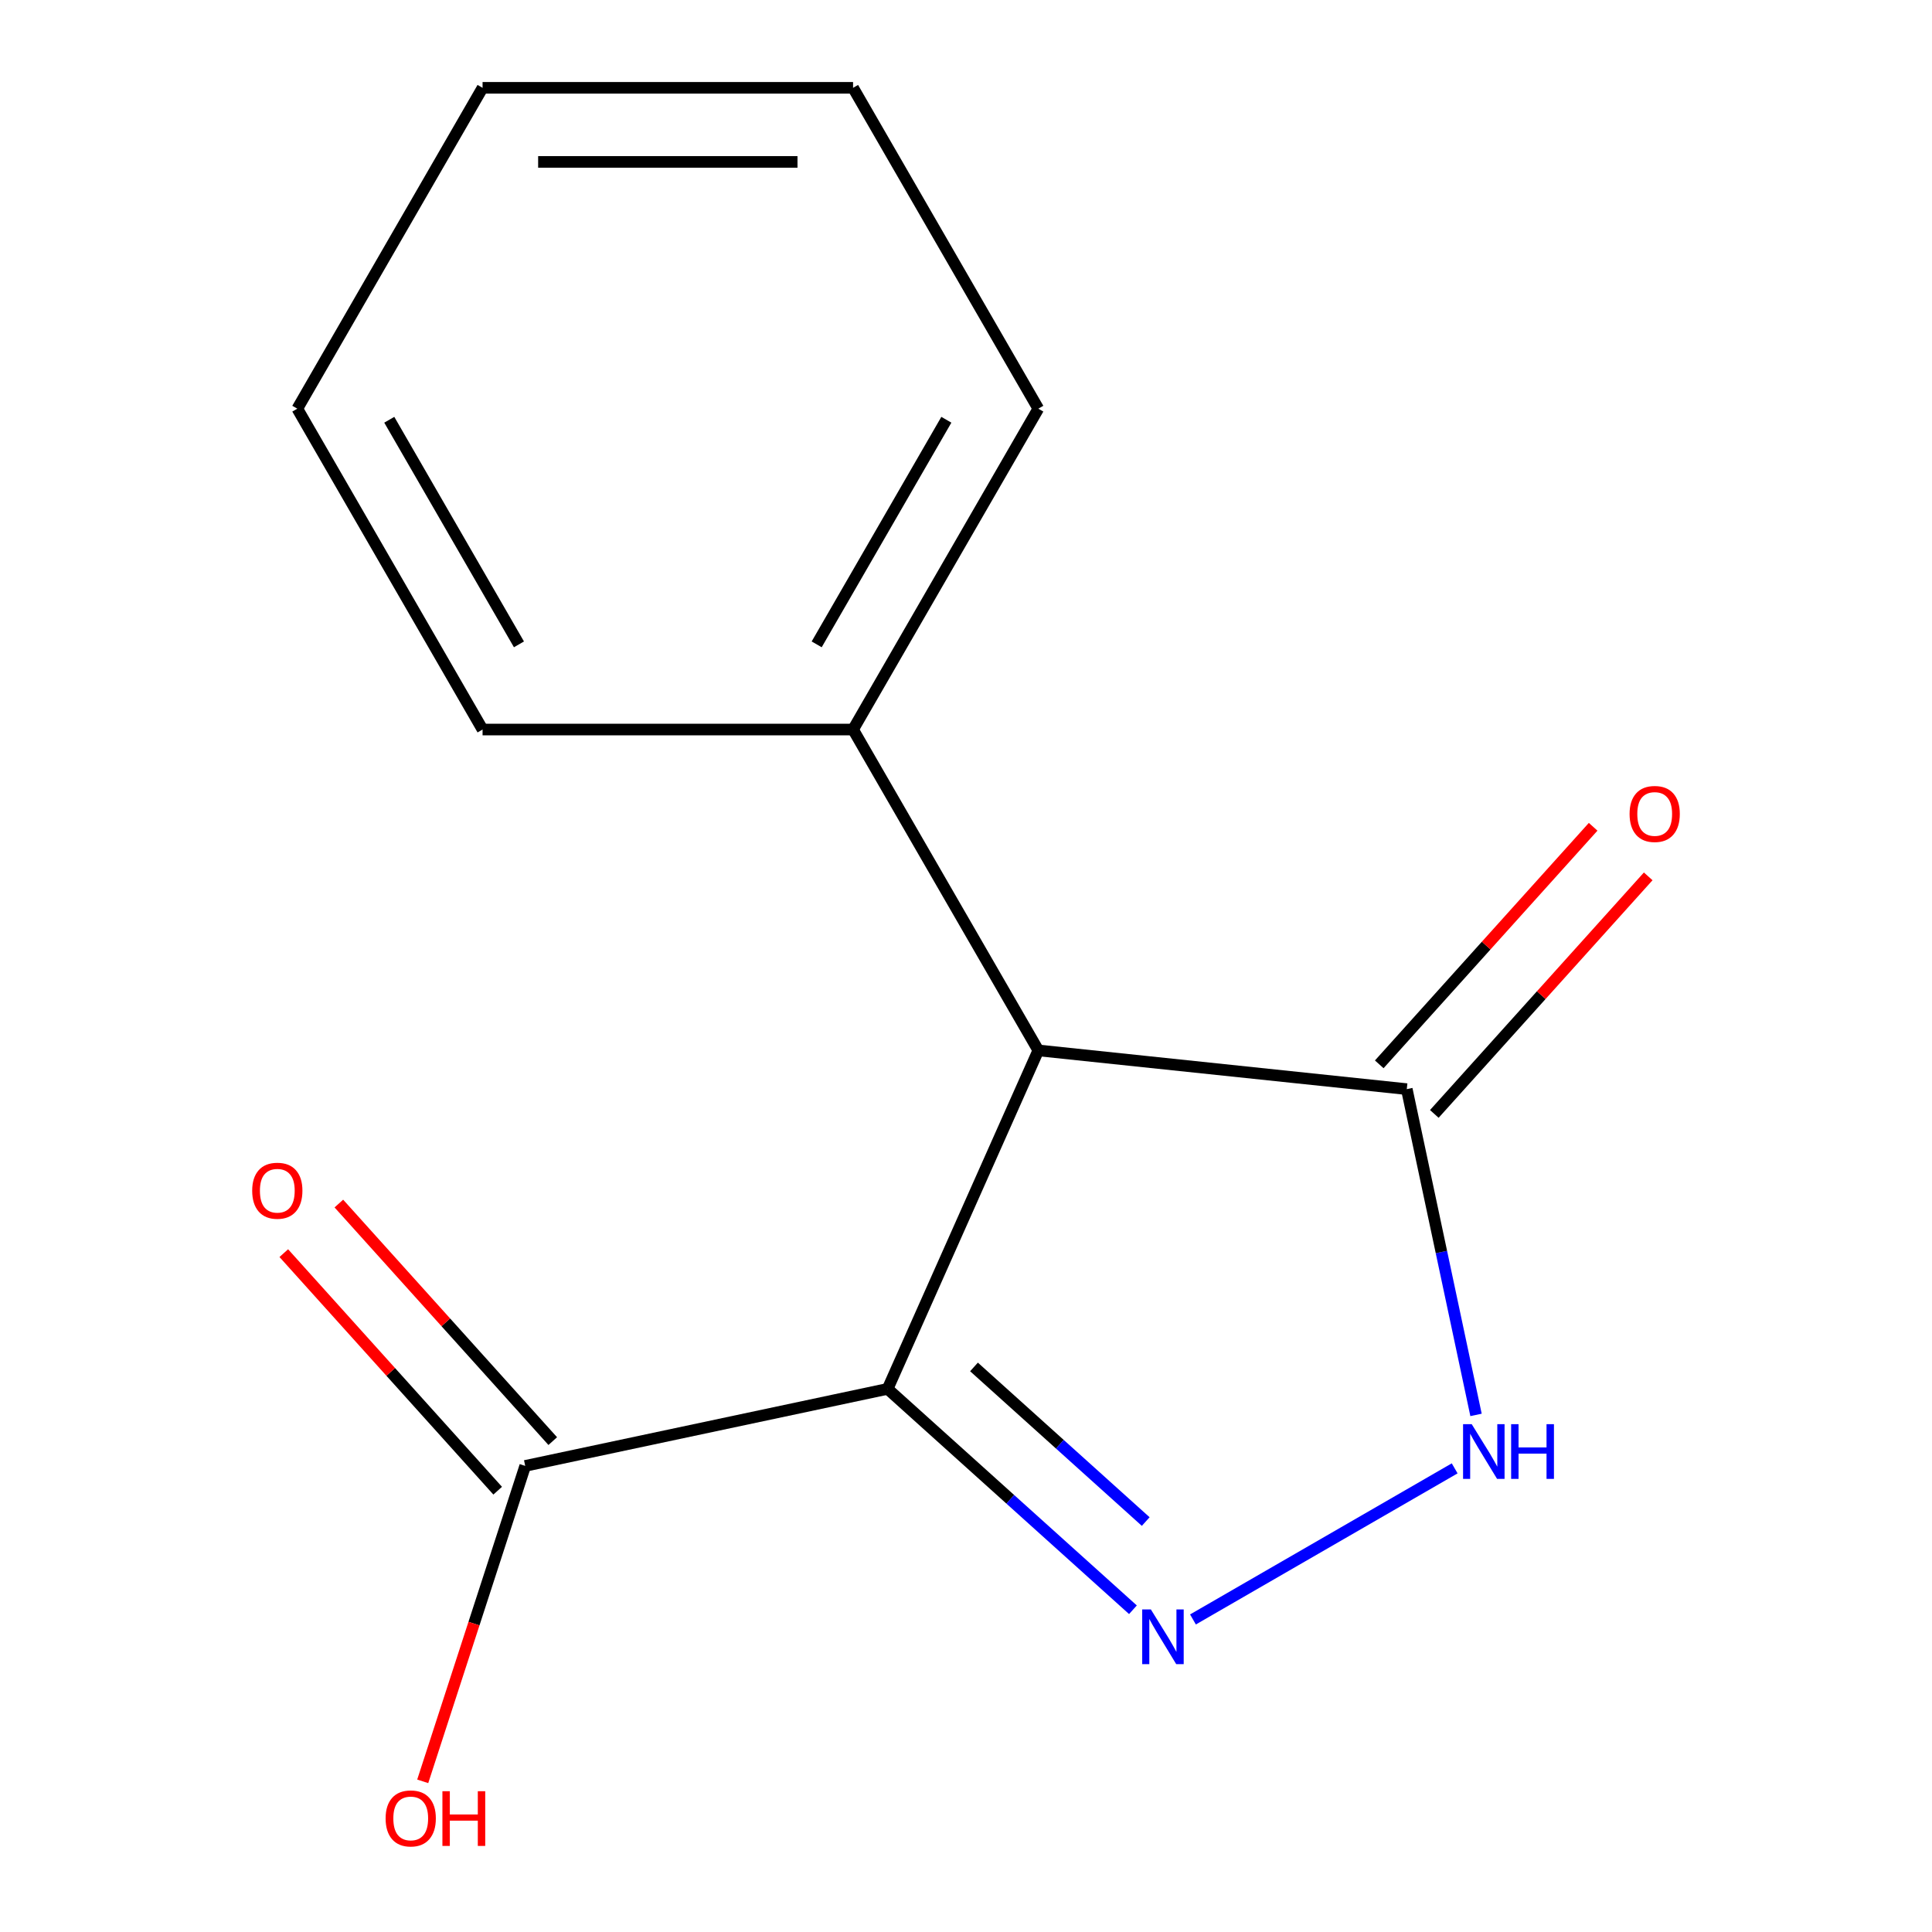 <?xml version='1.0' encoding='iso-8859-1'?>
<svg version='1.1' baseProfile='full'
              xmlns='http://www.w3.org/2000/svg'
                      xmlns:rdkit='http://www.rdkit.org/xml'
                      xmlns:xlink='http://www.w3.org/1999/xlink'
                  xml:space='preserve'
width='1000px' height='1000px' viewBox='0 0 1000 1000'>
<!-- END OF HEADER -->
<rect style='opacity:1.0;fill:#FFFFFF;stroke:none' width='1000' height='1000' x='0' y='0'> </rect>
<path class='bond-0' d='M 459.43,718.876 L 522.919,776.041' style='fill:none;fill-rule:evenodd;stroke:#000000;stroke-width:6px;stroke-linecap:butt;stroke-linejoin:miter;stroke-opacity:1' />
<path class='bond-0' d='M 522.919,776.041 L 586.408,833.207' style='fill:none;fill-rule:evenodd;stroke:#0000FF;stroke-width:6px;stroke-linecap:butt;stroke-linejoin:miter;stroke-opacity:1' />
<path class='bond-0' d='M 504.141,707.523 L 548.583,747.539' style='fill:none;fill-rule:evenodd;stroke:#000000;stroke-width:6px;stroke-linecap:butt;stroke-linejoin:miter;stroke-opacity:1' />
<path class='bond-0' d='M 548.583,747.539 L 593.025,787.555' style='fill:none;fill-rule:evenodd;stroke:#0000FF;stroke-width:6px;stroke-linecap:butt;stroke-linejoin:miter;stroke-opacity:1' />
<path class='bond-1' d='M 459.43,718.876 L 537.43,543.686' style='fill:none;fill-rule:evenodd;stroke:#000000;stroke-width:6px;stroke-linecap:butt;stroke-linejoin:miter;stroke-opacity:1' />
<path class='bond-4' d='M 459.43,718.876 L 271.852,758.747' style='fill:none;fill-rule:evenodd;stroke:#000000;stroke-width:6px;stroke-linecap:butt;stroke-linejoin:miter;stroke-opacity:1' />
<path class='bond-2' d='M 617.477,838.226 L 752.934,760.02' style='fill:none;fill-rule:evenodd;stroke:#0000FF;stroke-width:6px;stroke-linecap:butt;stroke-linejoin:miter;stroke-opacity:1' />
<path class='bond-3' d='M 537.43,543.686 L 728.148,563.731' style='fill:none;fill-rule:evenodd;stroke:#000000;stroke-width:6px;stroke-linecap:butt;stroke-linejoin:miter;stroke-opacity:1' />
<path class='bond-5' d='M 537.43,543.686 L 441.545,377.609' style='fill:none;fill-rule:evenodd;stroke:#000000;stroke-width:6px;stroke-linecap:butt;stroke-linejoin:miter;stroke-opacity:1' />
<path class='bond-14' d='M 763.991,732.355 L 746.07,648.043' style='fill:none;fill-rule:evenodd;stroke:#0000FF;stroke-width:6px;stroke-linecap:butt;stroke-linejoin:miter;stroke-opacity:1' />
<path class='bond-14' d='M 746.07,648.043 L 728.148,563.731' style='fill:none;fill-rule:evenodd;stroke:#000000;stroke-width:6px;stroke-linecap:butt;stroke-linejoin:miter;stroke-opacity:1' />
<path class='bond-6' d='M 742.4,576.563 L 797.756,515.084' style='fill:none;fill-rule:evenodd;stroke:#000000;stroke-width:6px;stroke-linecap:butt;stroke-linejoin:miter;stroke-opacity:1' />
<path class='bond-6' d='M 797.756,515.084 L 853.112,453.605' style='fill:none;fill-rule:evenodd;stroke:#FF0000;stroke-width:6px;stroke-linecap:butt;stroke-linejoin:miter;stroke-opacity:1' />
<path class='bond-6' d='M 713.897,550.899 L 769.253,489.42' style='fill:none;fill-rule:evenodd;stroke:#000000;stroke-width:6px;stroke-linecap:butt;stroke-linejoin:miter;stroke-opacity:1' />
<path class='bond-6' d='M 769.253,489.42 L 824.609,427.941' style='fill:none;fill-rule:evenodd;stroke:#FF0000;stroke-width:6px;stroke-linecap:butt;stroke-linejoin:miter;stroke-opacity:1' />
<path class='bond-7' d='M 286.103,745.915 L 230.747,684.436' style='fill:none;fill-rule:evenodd;stroke:#000000;stroke-width:6px;stroke-linecap:butt;stroke-linejoin:miter;stroke-opacity:1' />
<path class='bond-7' d='M 230.747,684.436 L 175.391,622.957' style='fill:none;fill-rule:evenodd;stroke:#FF0000;stroke-width:6px;stroke-linecap:butt;stroke-linejoin:miter;stroke-opacity:1' />
<path class='bond-7' d='M 257.6,771.579 L 202.244,710.1' style='fill:none;fill-rule:evenodd;stroke:#000000;stroke-width:6px;stroke-linecap:butt;stroke-linejoin:miter;stroke-opacity:1' />
<path class='bond-7' d='M 202.244,710.1 L 146.888,648.621' style='fill:none;fill-rule:evenodd;stroke:#FF0000;stroke-width:6px;stroke-linecap:butt;stroke-linejoin:miter;stroke-opacity:1' />
<path class='bond-8' d='M 271.852,758.747 L 245.327,840.381' style='fill:none;fill-rule:evenodd;stroke:#000000;stroke-width:6px;stroke-linecap:butt;stroke-linejoin:miter;stroke-opacity:1' />
<path class='bond-8' d='M 245.327,840.381 L 218.802,922.016' style='fill:none;fill-rule:evenodd;stroke:#FF0000;stroke-width:6px;stroke-linecap:butt;stroke-linejoin:miter;stroke-opacity:1' />
<path class='bond-9' d='M 441.545,377.609 L 537.43,211.532' style='fill:none;fill-rule:evenodd;stroke:#000000;stroke-width:6px;stroke-linecap:butt;stroke-linejoin:miter;stroke-opacity:1' />
<path class='bond-9' d='M 422.712,333.52 L 489.832,217.266' style='fill:none;fill-rule:evenodd;stroke:#000000;stroke-width:6px;stroke-linecap:butt;stroke-linejoin:miter;stroke-opacity:1' />
<path class='bond-10' d='M 441.545,377.609 L 249.776,377.609' style='fill:none;fill-rule:evenodd;stroke:#000000;stroke-width:6px;stroke-linecap:butt;stroke-linejoin:miter;stroke-opacity:1' />
<path class='bond-12' d='M 537.43,211.532 L 441.545,45.455' style='fill:none;fill-rule:evenodd;stroke:#000000;stroke-width:6px;stroke-linecap:butt;stroke-linejoin:miter;stroke-opacity:1' />
<path class='bond-11' d='M 249.776,377.609 L 153.891,211.532' style='fill:none;fill-rule:evenodd;stroke:#000000;stroke-width:6px;stroke-linecap:butt;stroke-linejoin:miter;stroke-opacity:1' />
<path class='bond-11' d='M 268.609,333.52 L 201.489,217.266' style='fill:none;fill-rule:evenodd;stroke:#000000;stroke-width:6px;stroke-linecap:butt;stroke-linejoin:miter;stroke-opacity:1' />
<path class='bond-13' d='M 153.891,211.532 L 249.776,45.455' style='fill:none;fill-rule:evenodd;stroke:#000000;stroke-width:6px;stroke-linecap:butt;stroke-linejoin:miter;stroke-opacity:1' />
<path class='bond-15' d='M 441.545,45.455 L 249.776,45.455' style='fill:none;fill-rule:evenodd;stroke:#000000;stroke-width:6px;stroke-linecap:butt;stroke-linejoin:miter;stroke-opacity:1' />
<path class='bond-15' d='M 412.78,83.808 L 278.541,83.808' style='fill:none;fill-rule:evenodd;stroke:#000000;stroke-width:6px;stroke-linecap:butt;stroke-linejoin:miter;stroke-opacity:1' />
<path  class='atom-1' d='M 595.683 833.034
L 604.963 848.034
Q 605.883 849.514, 607.363 852.194
Q 608.843 854.874, 608.923 855.034
L 608.923 833.034
L 612.683 833.034
L 612.683 861.354
L 608.803 861.354
L 598.843 844.954
Q 597.683 843.034, 596.443 840.834
Q 595.243 838.634, 594.883 837.954
L 594.883 861.354
L 591.203 861.354
L 591.203 833.034
L 595.683 833.034
' fill='#0000FF'/>
<path  class='atom-3' d='M 761.76 737.15
L 771.04 752.15
Q 771.96 753.63, 773.44 756.31
Q 774.92 758.99, 775 759.15
L 775 737.15
L 778.76 737.15
L 778.76 765.47
L 774.88 765.47
L 764.92 749.07
Q 763.76 747.15, 762.52 744.95
Q 761.32 742.75, 760.96 742.07
L 760.96 765.47
L 757.28 765.47
L 757.28 737.15
L 761.76 737.15
' fill='#0000FF'/>
<path  class='atom-3' d='M 782.16 737.15
L 786 737.15
L 786 749.19
L 800.48 749.19
L 800.48 737.15
L 804.32 737.15
L 804.32 765.47
L 800.48 765.47
L 800.48 752.39
L 786 752.39
L 786 765.47
L 782.16 765.47
L 782.16 737.15
' fill='#0000FF'/>
<path  class='atom-7' d='M 843.467 421.299
Q 843.467 414.499, 846.827 410.699
Q 850.187 406.899, 856.467 406.899
Q 862.747 406.899, 866.107 410.699
Q 869.467 414.499, 869.467 421.299
Q 869.467 428.179, 866.067 432.099
Q 862.667 435.979, 856.467 435.979
Q 850.227 435.979, 846.827 432.099
Q 843.467 428.219, 843.467 421.299
M 856.467 432.779
Q 860.787 432.779, 863.107 429.899
Q 865.467 426.979, 865.467 421.299
Q 865.467 415.739, 863.107 412.939
Q 860.787 410.099, 856.467 410.099
Q 852.147 410.099, 849.787 412.899
Q 847.467 415.699, 847.467 421.299
Q 847.467 427.019, 849.787 429.899
Q 852.147 432.779, 856.467 432.779
' fill='#FF0000'/>
<path  class='atom-8' d='M 130.533 616.314
Q 130.533 609.514, 133.893 605.714
Q 137.253 601.914, 143.533 601.914
Q 149.813 601.914, 153.173 605.714
Q 156.533 609.514, 156.533 616.314
Q 156.533 623.194, 153.133 627.114
Q 149.733 630.994, 143.533 630.994
Q 137.293 630.994, 133.893 627.114
Q 130.533 623.234, 130.533 616.314
M 143.533 627.794
Q 147.853 627.794, 150.173 624.914
Q 152.533 621.994, 152.533 616.314
Q 152.533 610.754, 150.173 607.954
Q 147.853 605.114, 143.533 605.114
Q 139.213 605.114, 136.853 607.914
Q 134.533 610.714, 134.533 616.314
Q 134.533 622.034, 136.853 624.914
Q 139.213 627.794, 143.533 627.794
' fill='#FF0000'/>
<path  class='atom-9' d='M 199.592 941.21
Q 199.592 934.41, 202.952 930.61
Q 206.312 926.81, 212.592 926.81
Q 218.872 926.81, 222.232 930.61
Q 225.592 934.41, 225.592 941.21
Q 225.592 948.09, 222.192 952.01
Q 218.792 955.89, 212.592 955.89
Q 206.352 955.89, 202.952 952.01
Q 199.592 948.13, 199.592 941.21
M 212.592 952.69
Q 216.912 952.69, 219.232 949.81
Q 221.592 946.89, 221.592 941.21
Q 221.592 935.65, 219.232 932.85
Q 216.912 930.01, 212.592 930.01
Q 208.272 930.01, 205.912 932.81
Q 203.592 935.61, 203.592 941.21
Q 203.592 946.93, 205.912 949.81
Q 208.272 952.69, 212.592 952.69
' fill='#FF0000'/>
<path  class='atom-9' d='M 228.992 927.13
L 232.832 927.13
L 232.832 939.17
L 247.312 939.17
L 247.312 927.13
L 251.152 927.13
L 251.152 955.45
L 247.312 955.45
L 247.312 942.37
L 232.832 942.37
L 232.832 955.45
L 228.992 955.45
L 228.992 927.13
' fill='#FF0000'/>
</svg>
